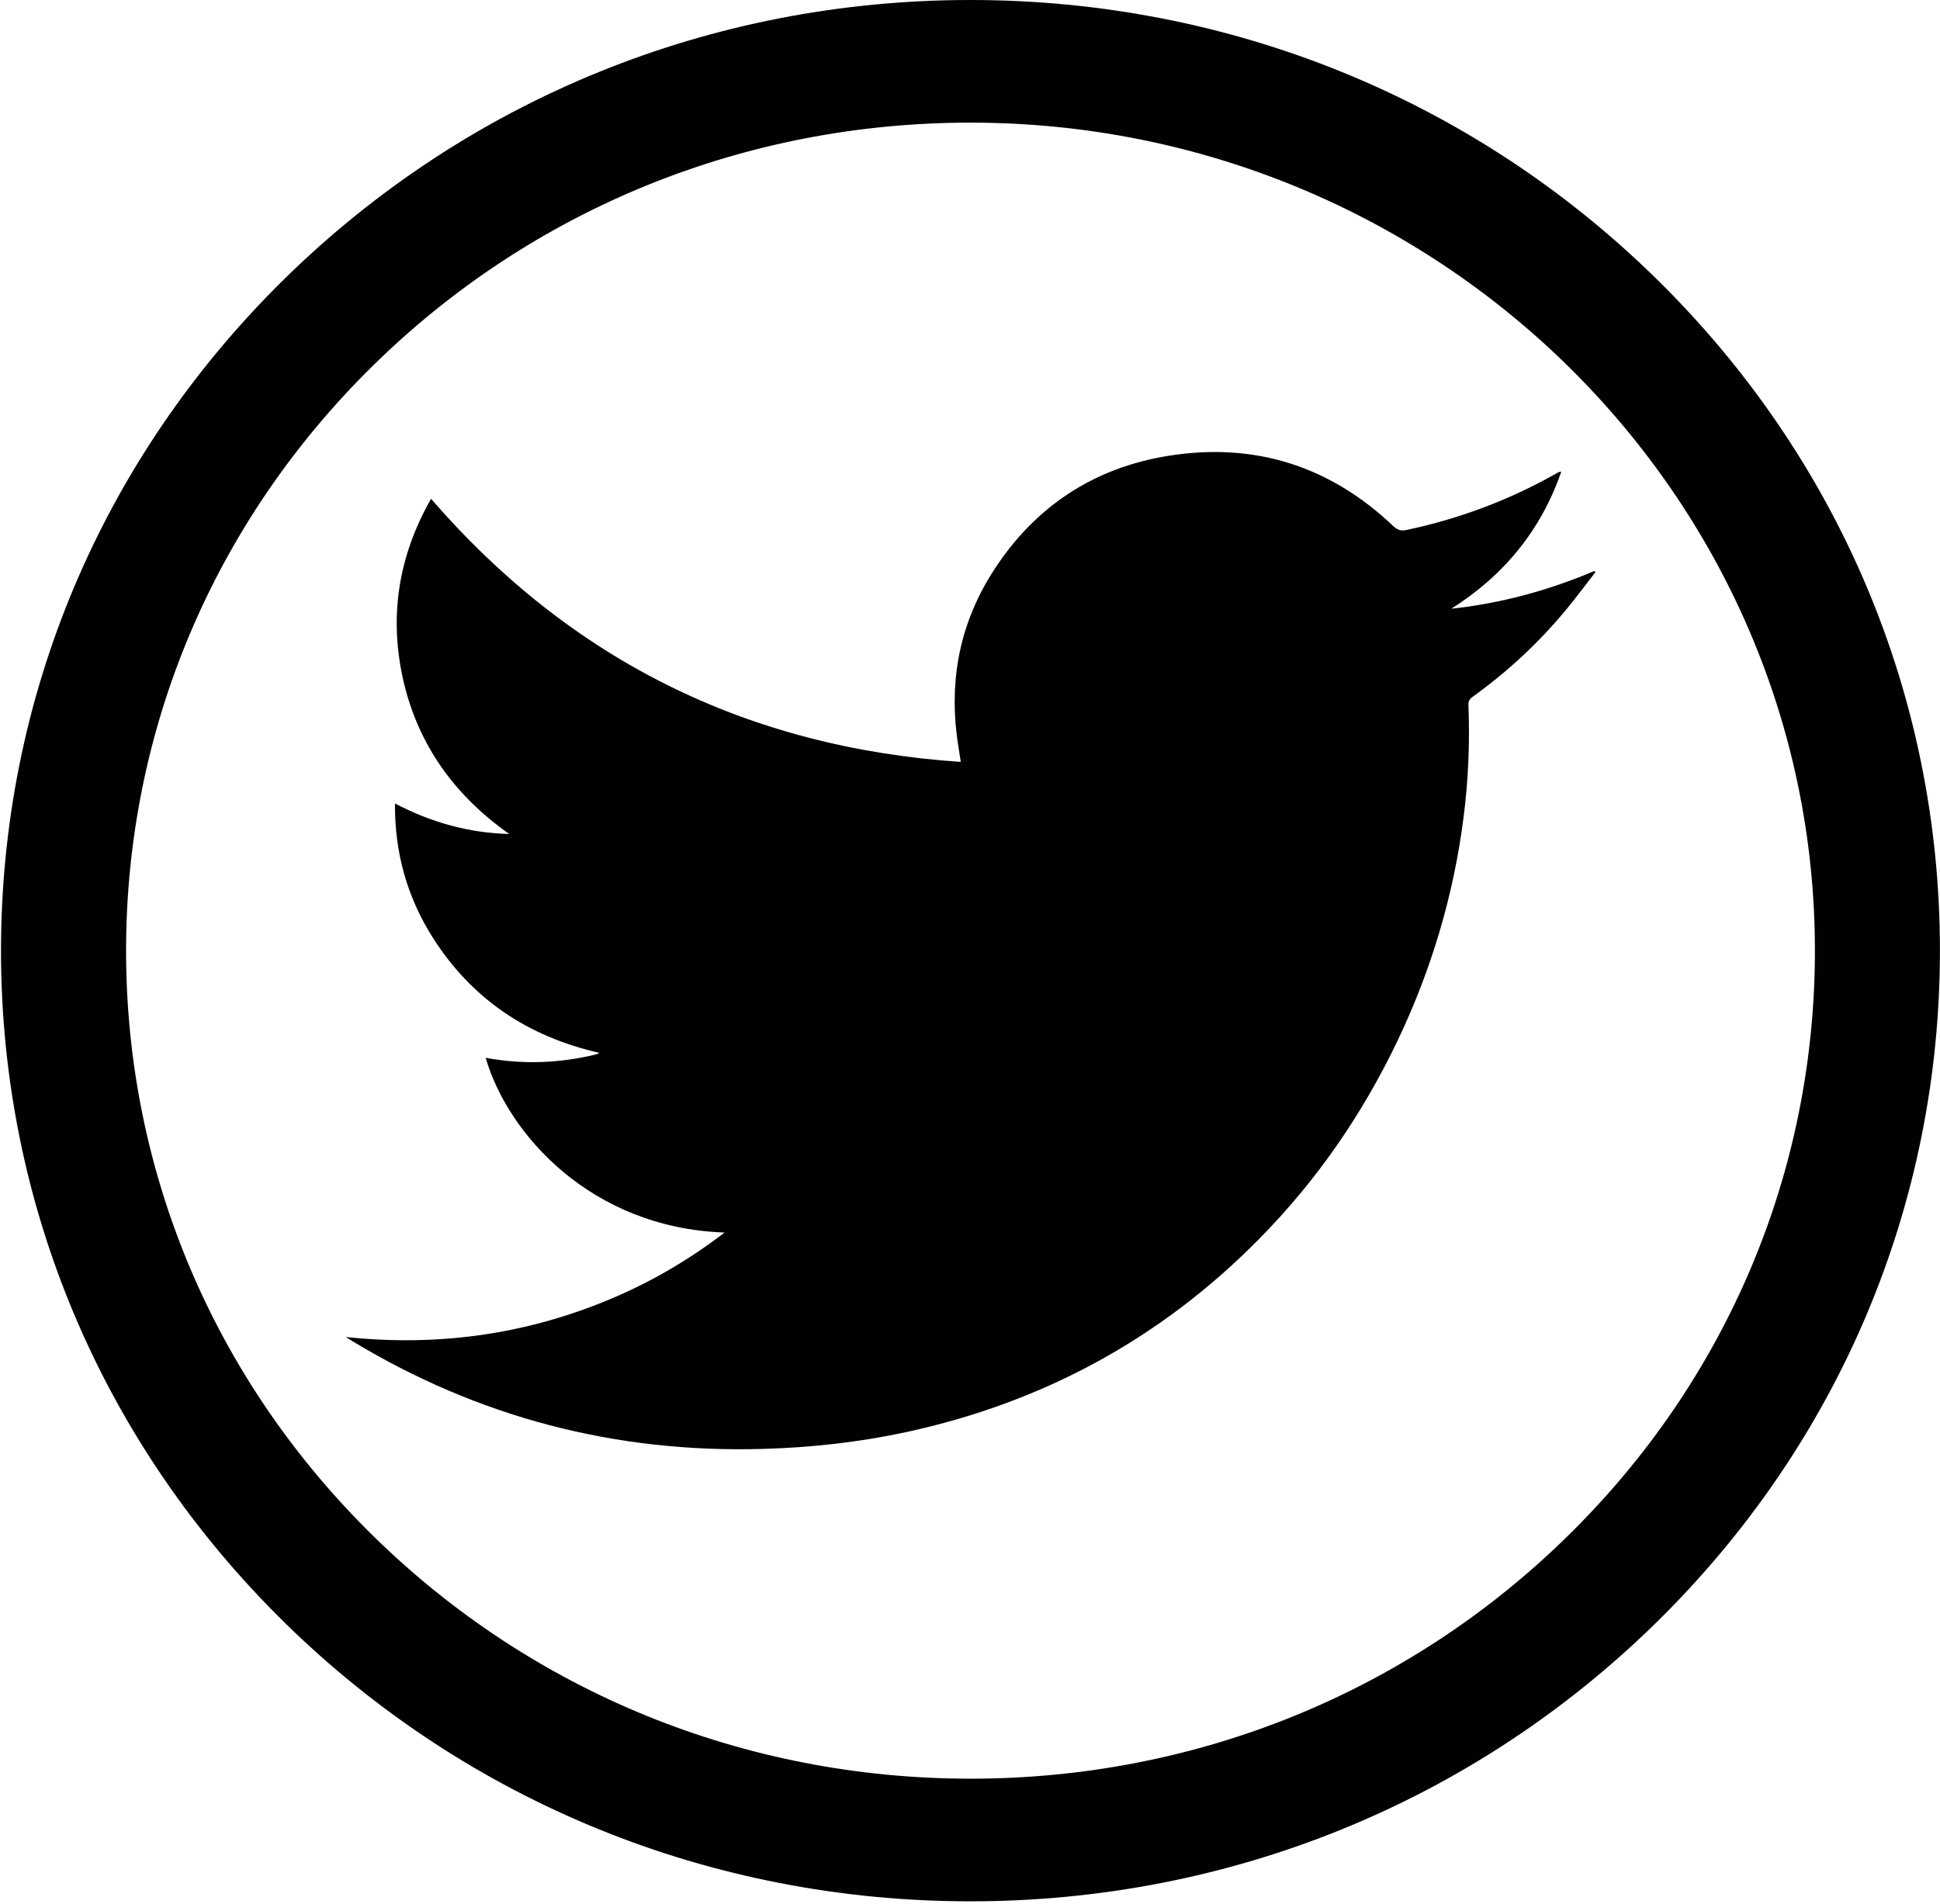 <?xml version="1.0" encoding="UTF-8"?>
<svg id="_ар_1" data-name="Шар 1" xmlns="http://www.w3.org/2000/svg" viewBox="0 0 272.51 267.49">
  <defs>
    <style>
      .cls-1 {
        fill-rule: evenodd;
      }

      .cls-1, .cls-2 {
        fill: #010101;
      }
    </style>
  </defs>
  <path class="cls-2" d="M136.32,267.12c-36.37,0-70.56-13.89-96.28-39.1C14.32,202.8,.15,169.26,.14,133.58c0-35.68,14.15-69.22,39.87-94.45C65.73,13.9,99.92,0,136.3,0h.02c36.37,0,70.56,13.89,96.28,39.1,25.73,25.22,39.9,58.76,39.9,94.43h0c0,35.68-14.15,69.22-39.87,94.45-25.72,25.23-59.91,39.13-96.29,39.14h-.02Zm0-249.89h-.02c-31.68,0-61.47,12.11-83.86,34.09S17.71,102.51,17.71,133.58c0,31.07,12.35,60.28,34.76,82.25,22.4,21.96,52.18,34.06,83.86,34.06h.02c31.68,0,61.47-12.11,83.86-34.09,22.4-21.97,34.73-51.19,34.73-82.26-.01-64.14-53.22-116.31-118.61-116.31Z"/>
  <path class="cls-1" d="M101.79,173.16c-18.75-.64-30.46-13.83-33.57-24.55,5.22,.97,10.35,.77,15.46-.46,.13-.03,.26-.12,.52-.23-10.15-2.31-17.99-7.64-23.43-16.23-3.61-5.71-5.34-11.95-5.29-18.81,5.07,2.66,10.37,4.14,16.05,4.29-7.64-5.39-12.75-12.44-14.85-21.46-2.08-9-.74-17.55,3.87-25.63,19.54,22.56,44.26,34.93,74.41,36.96-.21-1.4-.43-2.63-.58-3.87-1-8.32,.68-16.09,5.27-23.13,5.73-8.83,13.93-14.31,24.46-16,12.13-1.95,22.72,1.44,31.58,9.85,.6,.56,1.09,.75,1.92,.56,7.42-1.58,14.4-4.2,20.98-7.92,.15-.09,.32-.18,.48-.24,.03-.03,.09-.02,.24-.02-2.85,8.23-8.05,14.57-15.44,19.25,6.99-.75,13.65-2.57,20.09-5.3,.06,.06,.1,.12,.15,.16-1.38,1.77-2.71,3.58-4.14,5.3-3.83,4.63-8.22,8.7-13.11,12.22-.41,.3-.61,.59-.59,1.11,.2,5.25,0,10.5-.67,15.71-1.39,10.99-4.51,21.48-9.29,31.5-4.94,10.34-11.38,19.69-19.49,27.89-13.74,13.93-30.29,22.93-49.57,27.1-6.61,1.42-13.32,2.16-20.09,2.35-20.8,.6-40.03-4.47-57.73-15.18-.22-.13-.45-.29-.85-.54,12.59,1.33,24.56-.26,36.08-4.89,6.12-2.46,11.78-5.68,17.15-9.81Z"/>
</svg>